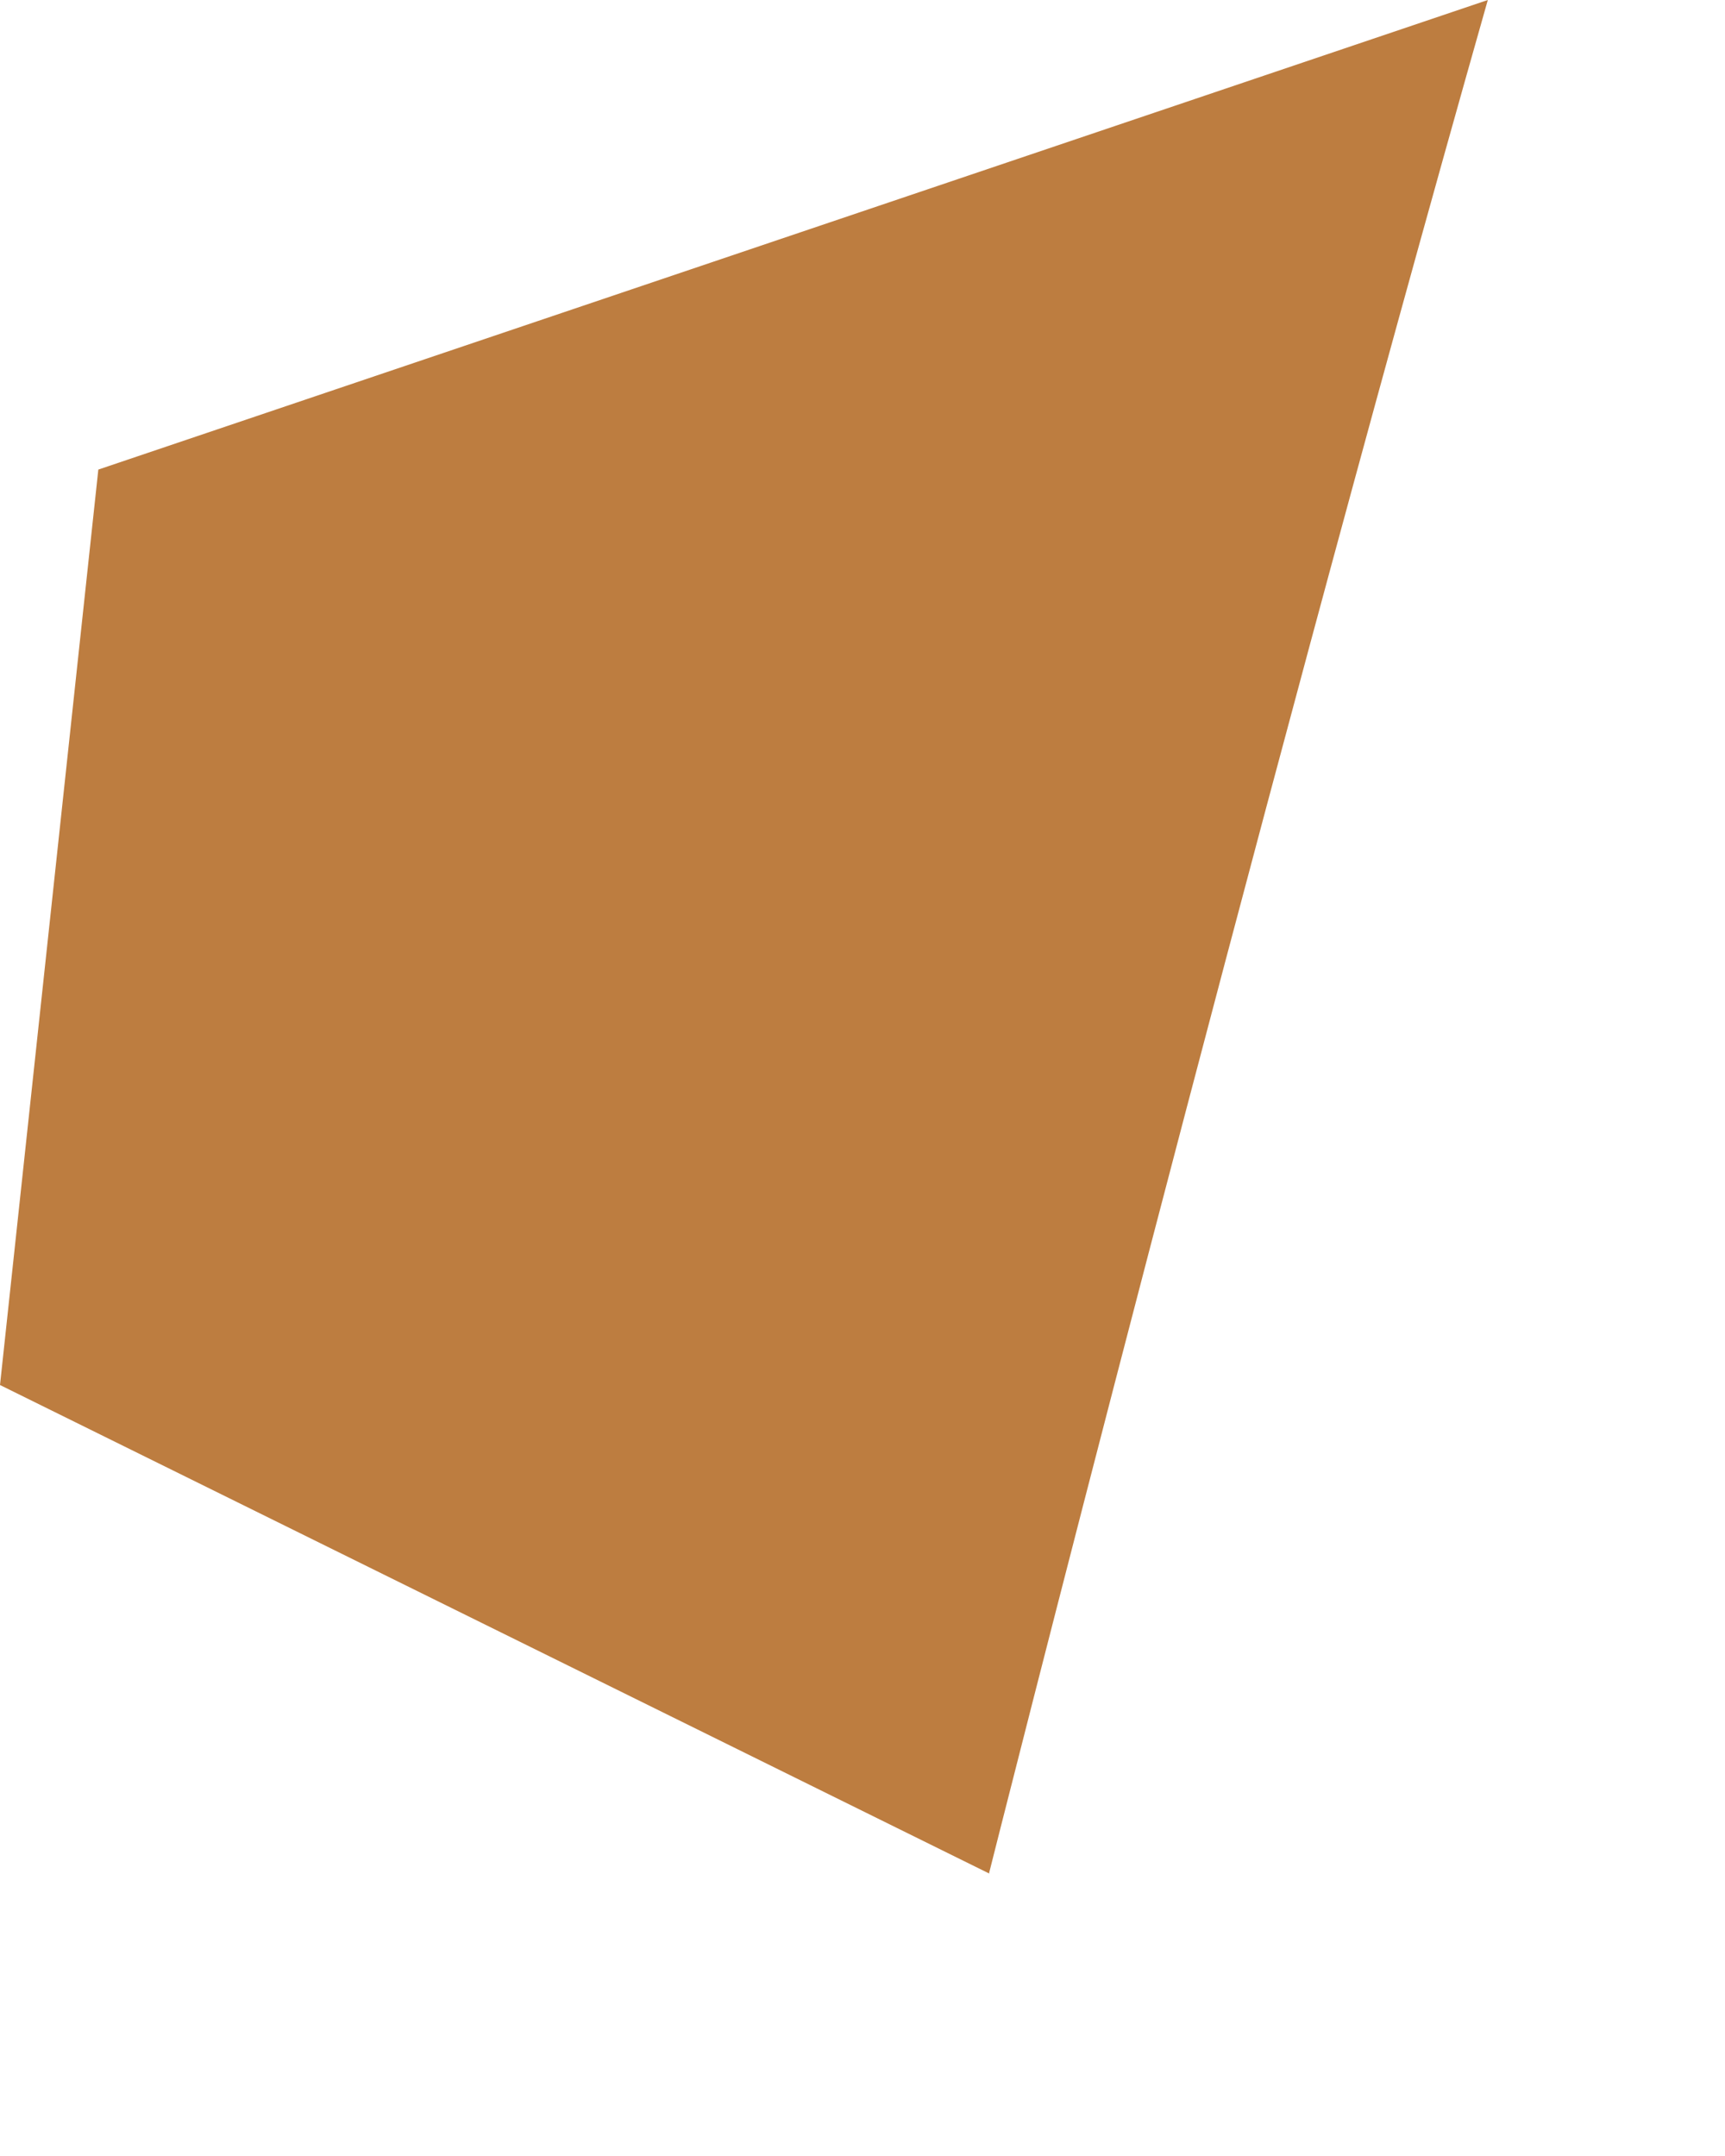 <?xml version="1.0" encoding="utf-8"?>
<svg xmlns="http://www.w3.org/2000/svg" fill="none" height="100%" overflow="visible" preserveAspectRatio="none" style="display: block;" viewBox="0 0 4 5" width="100%">
<path d="M2.293 4.346C2.293 4.346 2.898 1.944 3.45 0L0.228 1.089L0 3.212L2.294 4.345L2.293 4.346Z" fill="#BD7D40" id="Vector"/>
</svg>